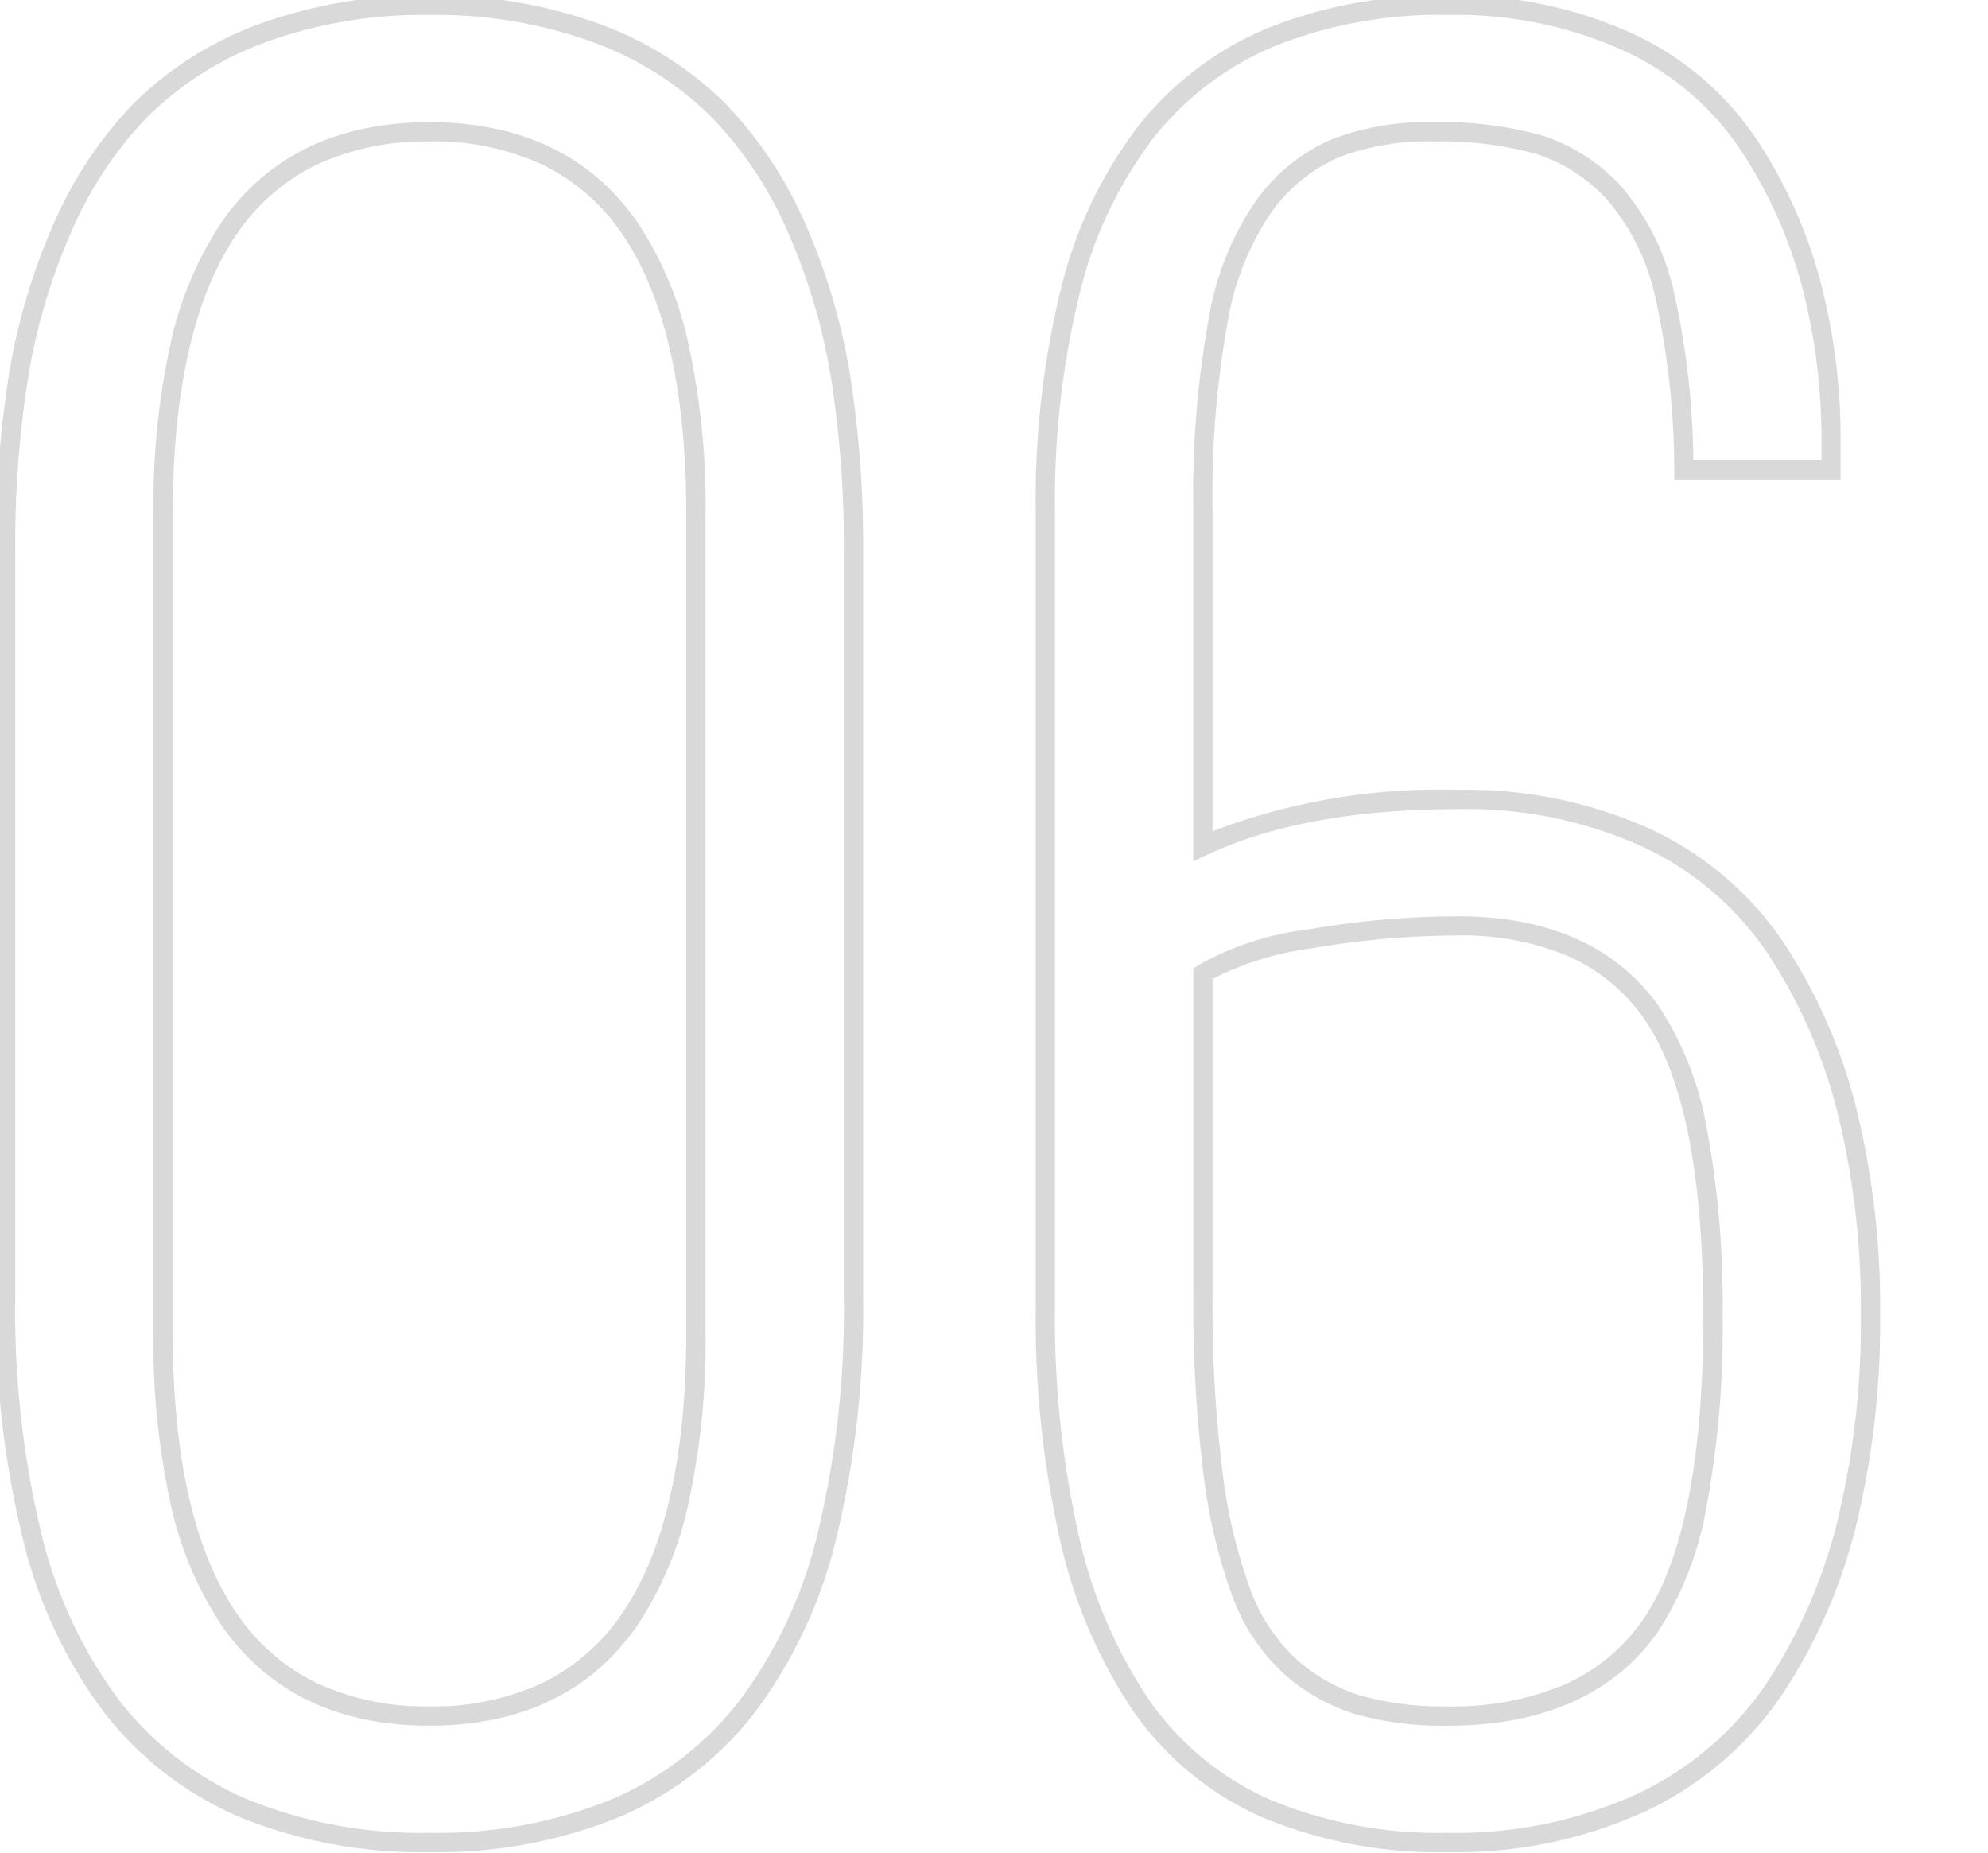 <svg xmlns="http://www.w3.org/2000/svg" xmlns:xlink="http://www.w3.org/1999/xlink" width="103" height="96" viewBox="0 0 103 96"><defs><clipPath id="a"><rect width="103" height="96" transform="translate(10 93)" fill="#fff" stroke="#707070" stroke-width="1" opacity="0.38"/></clipPath></defs><g transform="translate(-10 -93)" clip-path="url(#a)"><path d="M81,1.95A23.555,23.555,0,0,1,71.375.134a15.973,15.973,0,0,1-6.658-5.487,25.986,25.986,0,0,1-3.8-8.885,52.271,52.271,0,0,1-1.256-12.081V-67.461A45.915,45.915,0,0,1,60.978-79.08a22.733,22.733,0,0,1,4-8.391,16.74,16.74,0,0,1,6.71-5.075A24.008,24.008,0,0,1,81-94.226,22.113,22.113,0,0,1,90.5-92.3a15.6,15.6,0,0,1,6.4,5.355,24.968,24.968,0,0,1,3.371,7.344,32.154,32.154,0,0,1,1.092,8.539v1.9H92.754l-.01-.49a41.461,41.461,0,0,0-.952-8.806,11.544,11.544,0,0,0-2.486-5.15,8.467,8.467,0,0,0-3.7-2.414,18.608,18.608,0,0,0-5.358-.649,12.819,12.819,0,0,0-4.884.821A8.531,8.531,0,0,0,71.89-83.03a14.286,14.286,0,0,0-2.3,5.811,50.333,50.333,0,0,0-.769,9.6v16.684a32.82,32.82,0,0,1,12.713-2.145,23.053,23.053,0,0,1,10.046,2.064,16.9,16.9,0,0,1,6.86,5.893,27.849,27.849,0,0,1,3.748,8.586,43.213,43.213,0,0,1,1.224,10.651,44.663,44.663,0,0,1-1.251,10.946A27.715,27.715,0,0,1,98.3-6.165a17.578,17.578,0,0,1-7.045,6A23.519,23.519,0,0,1,81,1.95Zm0-95.176a23.022,23.022,0,0,0-8.924,1.6,15.751,15.751,0,0,0-6.314,4.774,21.747,21.747,0,0,0-3.816,8.025,44.927,44.927,0,0,0-1.286,11.363v41.143a51.281,51.281,0,0,0,1.228,11.847,25,25,0,0,0,3.65,8.544A14.986,14.986,0,0,0,71.783-.779,22.571,22.571,0,0,0,81,.95a22.534,22.534,0,0,0,9.827-2.018,16.591,16.591,0,0,0,6.651-5.658,26.72,26.72,0,0,0,3.716-8.463,43.668,43.668,0,0,0,1.22-10.7,42.218,42.218,0,0,0-1.193-10.4,26.853,26.853,0,0,0-3.611-8.279,15.915,15.915,0,0,0-6.461-5.547,22.068,22.068,0,0,0-9.612-1.965c-5.307,0-9.68.8-13,2.369l-.714.338V-67.622a51.3,51.3,0,0,1,.789-9.793,15.243,15.243,0,0,1,2.482-6.22,9.513,9.513,0,0,1,3.885-3.14,13.8,13.8,0,0,1,5.268-.9,19.578,19.578,0,0,1,5.653.694,9.452,9.452,0,0,1,4.14,2.689A12.508,12.508,0,0,1,92.763-78.7a41.317,41.317,0,0,1,.97,8.536h6.638v-.9a31.156,31.156,0,0,0-1.056-8.273,23.97,23.97,0,0,0-3.236-7.051,14.617,14.617,0,0,0-6-5.011A21.128,21.128,0,0,0,81-93.226ZM28.252,1.95A24.843,24.843,0,0,1,18.444.144a17.659,17.659,0,0,1-7.063-5.45,24.627,24.627,0,0,1-4.208-9.01A50.3,50.3,0,0,1,5.784-26.8V-65.527a56.2,56.2,0,0,1,.678-9.051,32.112,32.112,0,0,1,2.319-7.829,20.935,20.935,0,0,1,4.183-6.272A17.985,17.985,0,0,1,19.4-92.742a24.746,24.746,0,0,1,8.853-1.483,24.746,24.746,0,0,1,8.853,1.483,17.985,17.985,0,0,1,6.434,4.063,20.935,20.935,0,0,1,4.183,6.272,32.112,32.112,0,0,1,2.319,7.829,56.2,56.2,0,0,1,.678,9.051V-26.8a50.3,50.3,0,0,1-1.389,12.486,24.627,24.627,0,0,1-4.208,9.01A17.659,17.659,0,0,1,38.06.144,24.843,24.843,0,0,1,28.252,1.95Zm0-95.176a23.756,23.756,0,0,0-8.5,1.417,17,17,0,0,0-6.081,3.832A19.942,19.942,0,0,0,9.7-82a31.112,31.112,0,0,0-2.246,7.586,55.2,55.2,0,0,0-.665,8.889V-26.8A49.315,49.315,0,0,0,8.141-14.567a23.641,23.641,0,0,0,4.03,8.647A16.67,16.67,0,0,0,18.838-.775,23.856,23.856,0,0,0,28.252.95,23.856,23.856,0,0,0,37.666-.775,16.67,16.67,0,0,0,44.333-5.92a23.641,23.641,0,0,0,4.03-8.647A49.315,49.315,0,0,0,49.72-26.8V-65.527a55.2,55.2,0,0,0-.665-8.889A31.112,31.112,0,0,0,46.809-82a19.942,19.942,0,0,0-3.981-5.974,17,17,0,0,0-6.081-3.832A23.756,23.756,0,0,0,28.252-93.226ZM81-4.6a16.9,16.9,0,0,1-4.734-.585,9.956,9.956,0,0,1-3.7-2.062,10.186,10.186,0,0,1-2.716-4.063,28.193,28.193,0,0,1-1.507-6.4,70.916,70.916,0,0,1-.515-9.2V-43.825l.22-.149A15.235,15.235,0,0,1,73.8-45.852a45.705,45.705,0,0,1,7.739-.679c4.734,0,8.251,1.589,10.453,4.724a16.956,16.956,0,0,1,2.458,6.365,49.543,49.543,0,0,1,.8,9.606,50.628,50.628,0,0,1-.829,9.875A17.264,17.264,0,0,1,91.88-9.432C89.606-6.228,85.945-4.6,81-4.6ZM68.822-43.286v16.377a69.93,69.93,0,0,0,.506,9.065,27.22,27.22,0,0,0,1.447,6.168A9.206,9.206,0,0,0,73.215-8a8.964,8.964,0,0,0,3.332,1.859A15.923,15.923,0,0,0,81-5.6a14.9,14.9,0,0,0,6.015-1.112,9.686,9.686,0,0,0,4.051-3.3c2.113-2.979,3.184-8.3,3.184-15.824,0-7.308-1.036-12.488-3.078-15.4a9.4,9.4,0,0,0-3.891-3.215,14,14,0,0,0-5.744-1.084,44.7,44.7,0,0,0-7.569.664A15.682,15.682,0,0,0,68.822-43.286ZM28.252-4.6c-4.753,0-8.375-1.744-10.763-5.183a18.434,18.434,0,0,1-2.665-6.383,39.534,39.534,0,0,1-.876-8.807V-67.354a39.327,39.327,0,0,1,.876-8.784A18.36,18.36,0,0,1,17.489-82.5c2.389-3.43,6.01-5.169,10.763-5.169s8.374,1.739,10.763,5.169a18.36,18.36,0,0,1,2.665,6.366,39.327,39.327,0,0,1,.876,8.784v42.378a39.534,39.534,0,0,1-.876,8.807,18.434,18.434,0,0,1-2.665,6.383C36.627-6.346,33.005-4.6,28.252-4.6Zm0-82.07a13.416,13.416,0,0,0-5.823,1.19,10.536,10.536,0,0,0-4.119,3.551c-2.23,3.2-3.361,8.107-3.361,14.579v42.378c0,6.489,1.131,11.408,3.362,14.62A10.545,10.545,0,0,0,22.429-6.8,13.384,13.384,0,0,0,28.252-5.6,13.384,13.384,0,0,0,34.075-6.8a10.545,10.545,0,0,0,4.119-3.561c2.231-3.211,3.362-8.13,3.362-14.62V-67.354c0-6.471-1.131-11.376-3.361-14.579a10.536,10.536,0,0,0-4.119-3.551A13.416,13.416,0,0,0,28.252-86.673Z" transform="translate(4 187)" opacity="0.15"/></g></svg>